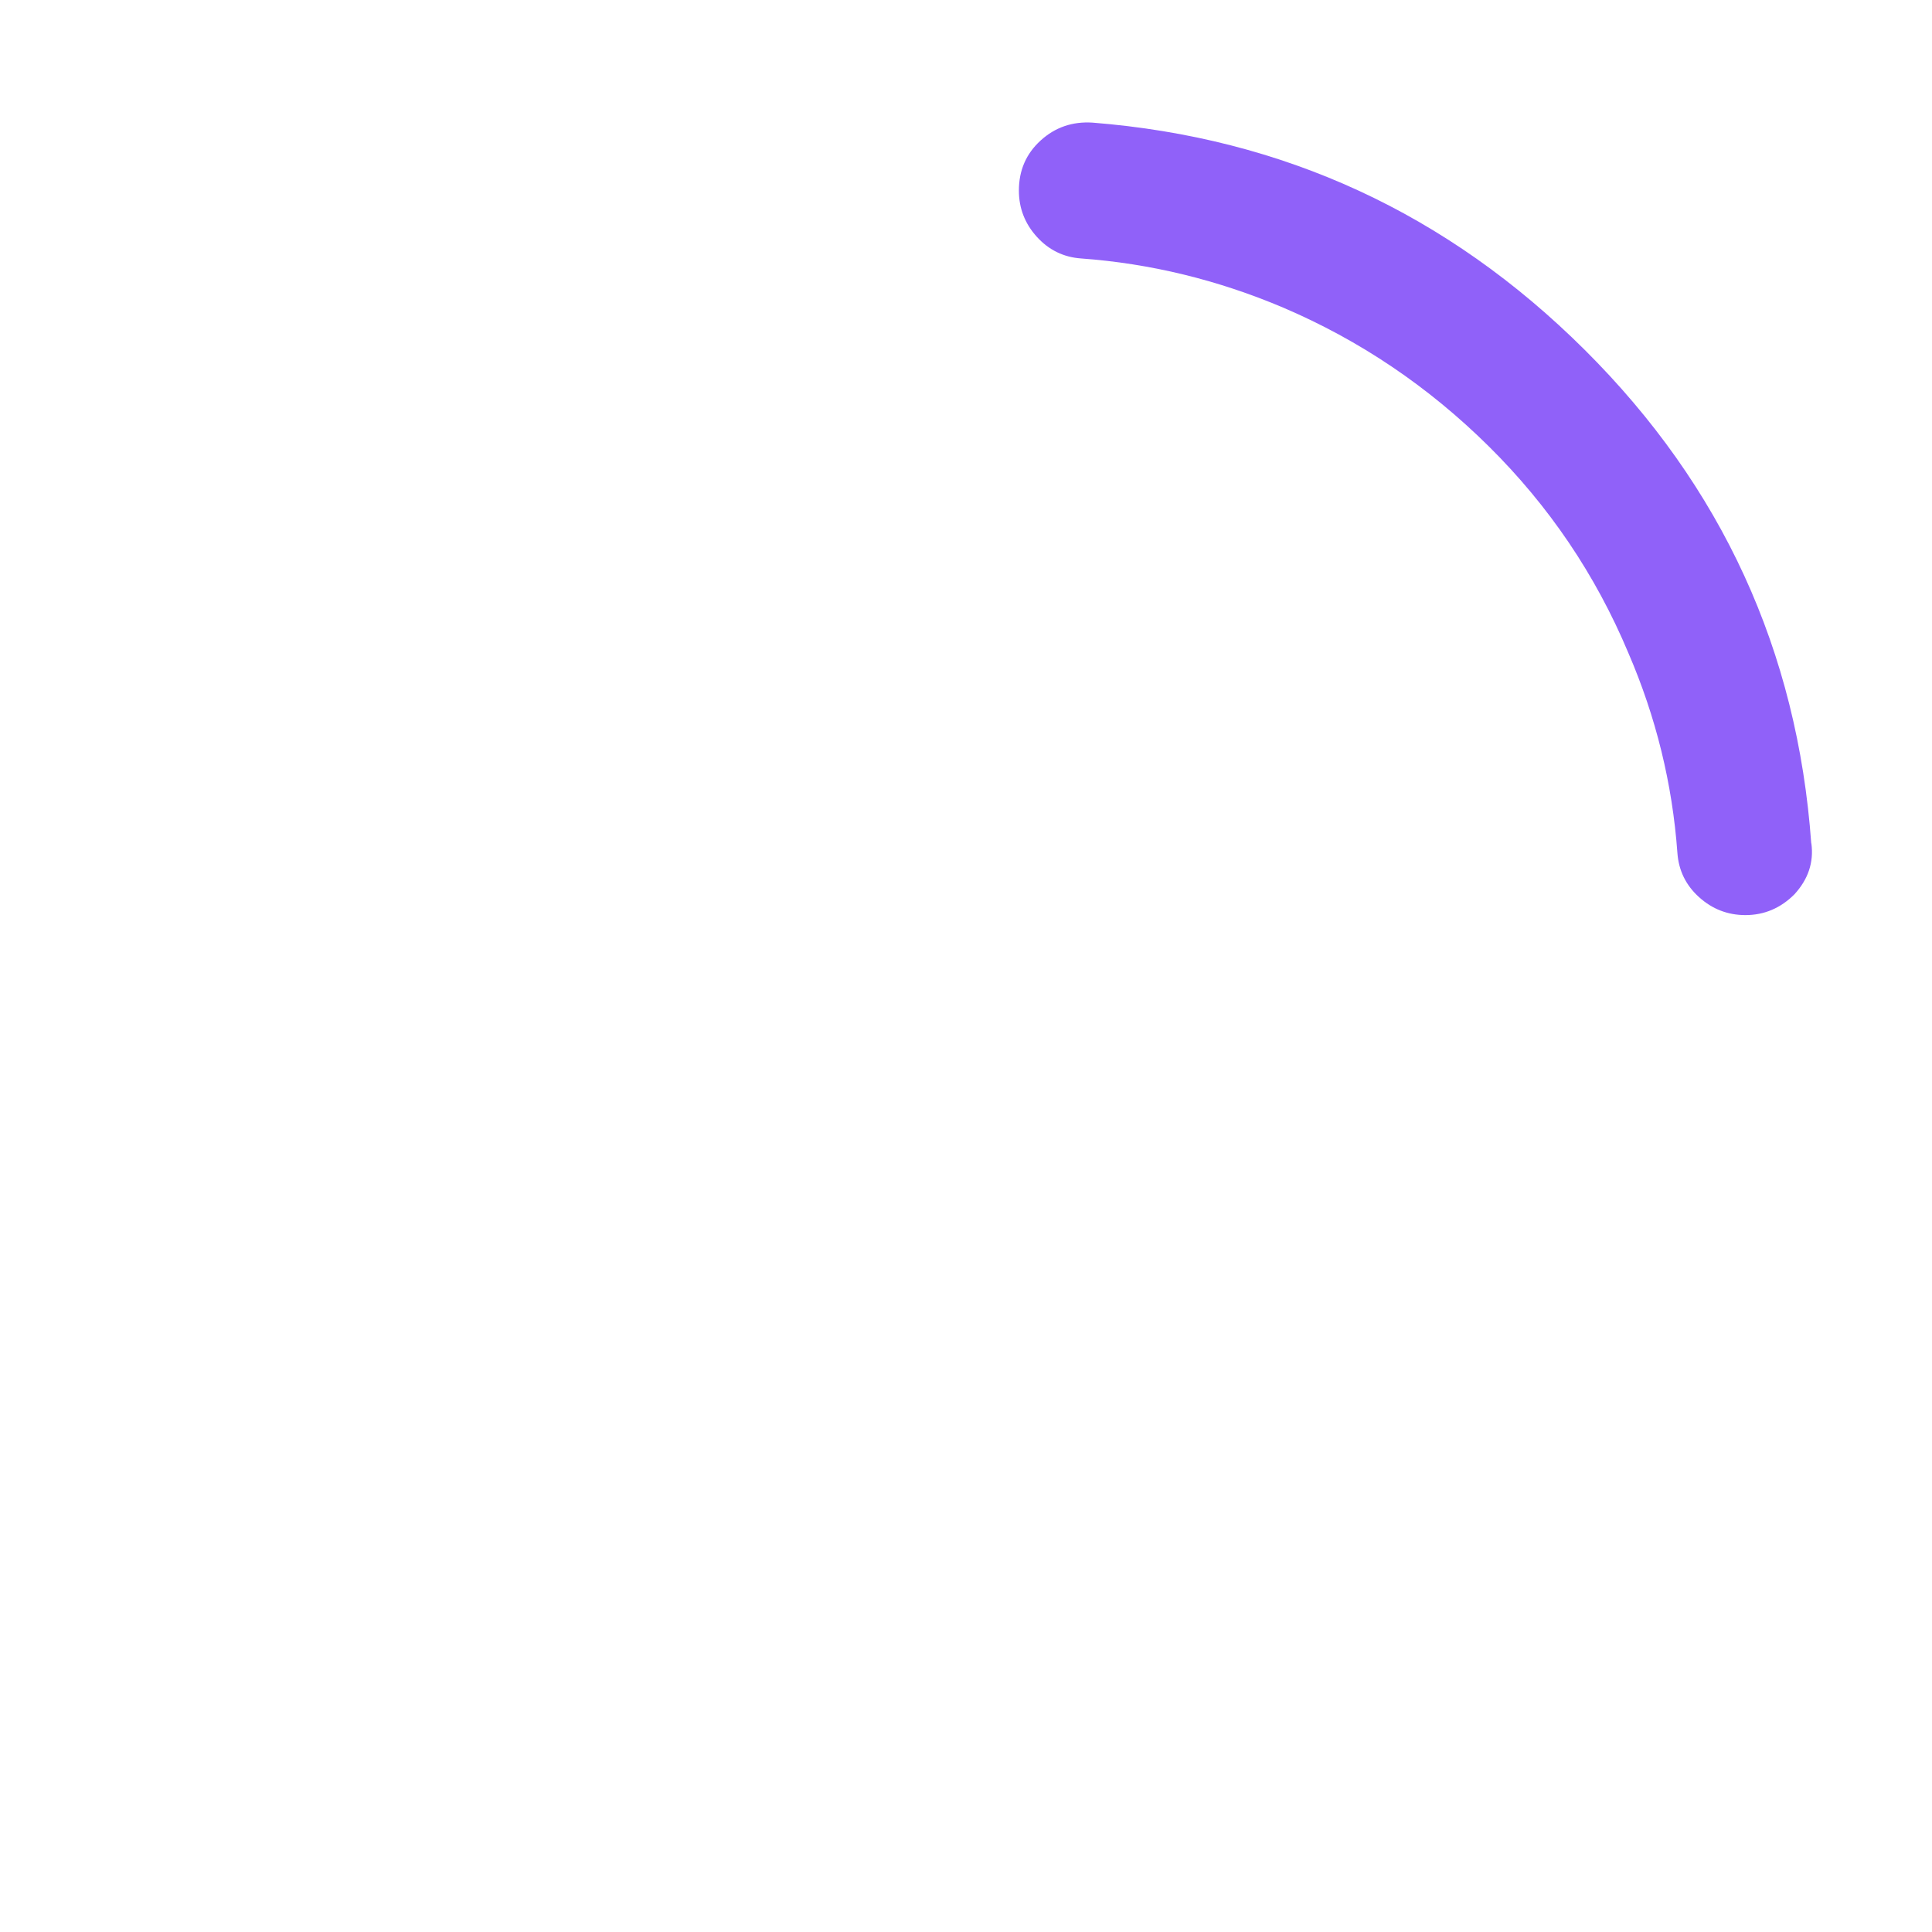 <svg t="1696994234523" class="icon" viewBox="0 0 1024 1024" version="1.1" xmlns="http://www.w3.org/2000/svg" p-id="4072" width="200" height="200">
  <path d="M960 447.008q-11.008-152.992-120-261.504t-260.992-120.512q-16-0.992-27.488 9.504t-11.488 26.496q0 14.016 9.504 24.512t23.488 11.488q55.008 4 107.008 26.016 60.992 26.016 108.992 73.504t74.016 109.504q22.016 51.008 26.016 106.016 0.992 14.016 11.488 23.488t24.512 9.504q15.008 0 26.016-11.008 11.008-12 8.992-27.008z" p-id="4073" fill="#9061f9"></path>
</svg>